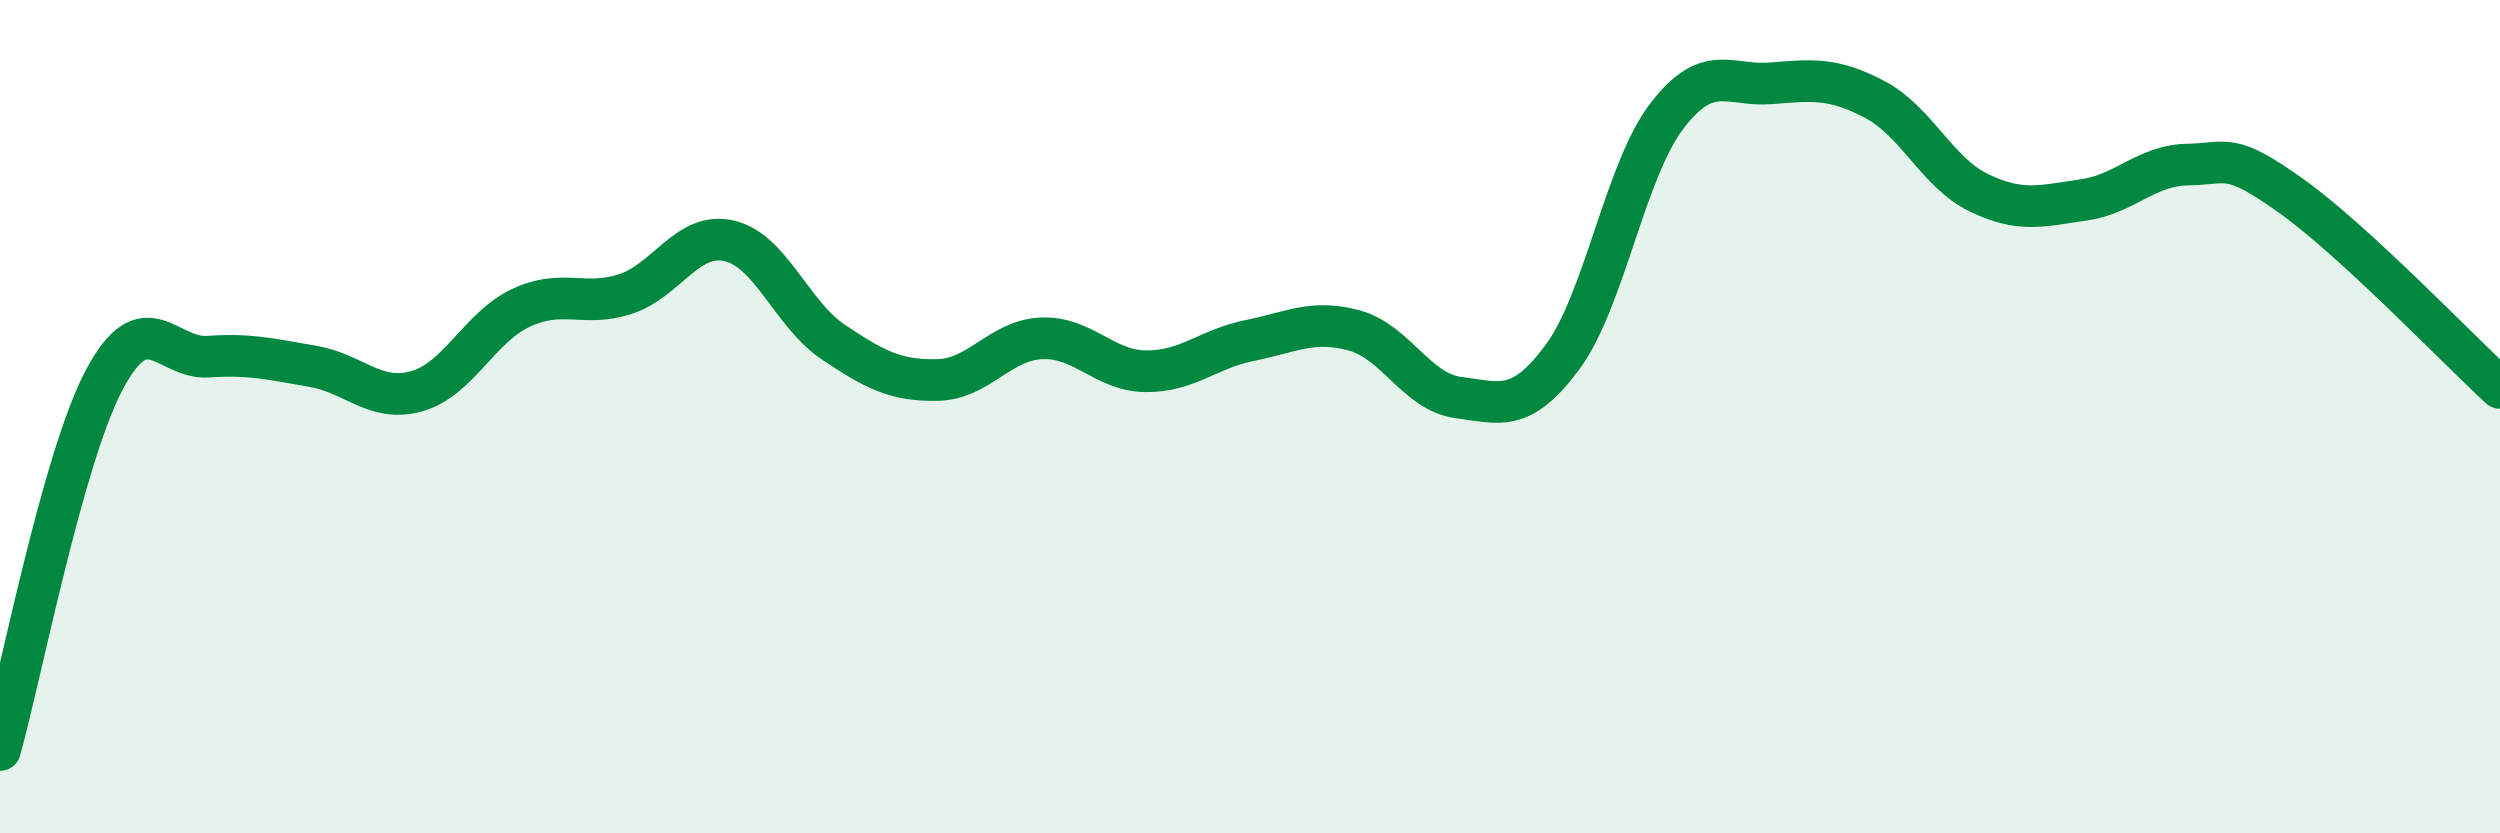 
    <svg width="60" height="20" viewBox="0 0 60 20" xmlns="http://www.w3.org/2000/svg">
      <path
        d="M 0,18 C 0.5,16.22 1.5,11.01 2.5,9.12 C 3.5,7.23 4,8.63 5,8.56 C 6,8.49 6.5,8.62 7.5,8.79 C 8.5,8.96 9,9.67 10,9.39 C 11,9.11 11.5,7.86 12.5,7.39 C 13.5,6.92 14,7.38 15,7.06 C 16,6.74 16.5,5.55 17.5,5.78 C 18.5,6.01 19,7.54 20,8.21 C 21,8.88 21.5,9.14 22.5,9.12 C 23.5,9.1 24,8.16 25,8.12 C 26,8.08 26.5,8.9 27.5,8.91 C 28.5,8.92 29,8.37 30,8.17 C 31,7.97 31.5,7.66 32.5,7.93 C 33.5,8.2 34,9.41 35,9.54 C 36,9.67 36.5,9.92 37.5,8.57 C 38.5,7.22 39,4.1 40,2.79 C 41,1.48 41.5,2.08 42.5,2 C 43.5,1.92 44,1.86 45,2.39 C 46,2.92 46.5,4.15 47.5,4.63 C 48.5,5.11 49,4.94 50,4.8 C 51,4.66 51.5,3.97 52.5,3.95 C 53.5,3.93 53.5,3.64 55,4.71 C 56.5,5.78 59,8.39 60,9.31L60 20L0 20Z"
        fill="#008740"
        opacity="0.1"
        stroke-linecap="round"
        stroke-linejoin="round"
      />
      <path
        d="M 0,18 C 0.5,16.22 1.5,11.01 2.5,9.12 C 3.5,7.23 4,8.63 5,8.56 C 6,8.49 6.5,8.62 7.5,8.79 C 8.5,8.96 9,9.67 10,9.39 C 11,9.11 11.5,7.86 12.5,7.39 C 13.5,6.92 14,7.38 15,7.06 C 16,6.74 16.5,5.55 17.5,5.78 C 18.5,6.01 19,7.54 20,8.21 C 21,8.88 21.5,9.14 22.5,9.12 C 23.5,9.1 24,8.16 25,8.12 C 26,8.08 26.5,8.9 27.5,8.91 C 28.5,8.92 29,8.37 30,8.17 C 31,7.97 31.5,7.66 32.5,7.93 C 33.5,8.2 34,9.41 35,9.54 C 36,9.67 36.5,9.92 37.5,8.57 C 38.5,7.22 39,4.1 40,2.79 C 41,1.48 41.5,2.08 42.5,2 C 43.5,1.92 44,1.86 45,2.39 C 46,2.92 46.5,4.15 47.5,4.63 C 48.5,5.11 49,4.94 50,4.8 C 51,4.66 51.5,3.97 52.5,3.95 C 53.5,3.93 53.5,3.64 55,4.71 C 56.5,5.78 59,8.39 60,9.31"
        stroke="#008740"
        stroke-width="1"
        fill="none"
        stroke-linecap="round"
        stroke-linejoin="round"
      />
    </svg>
  